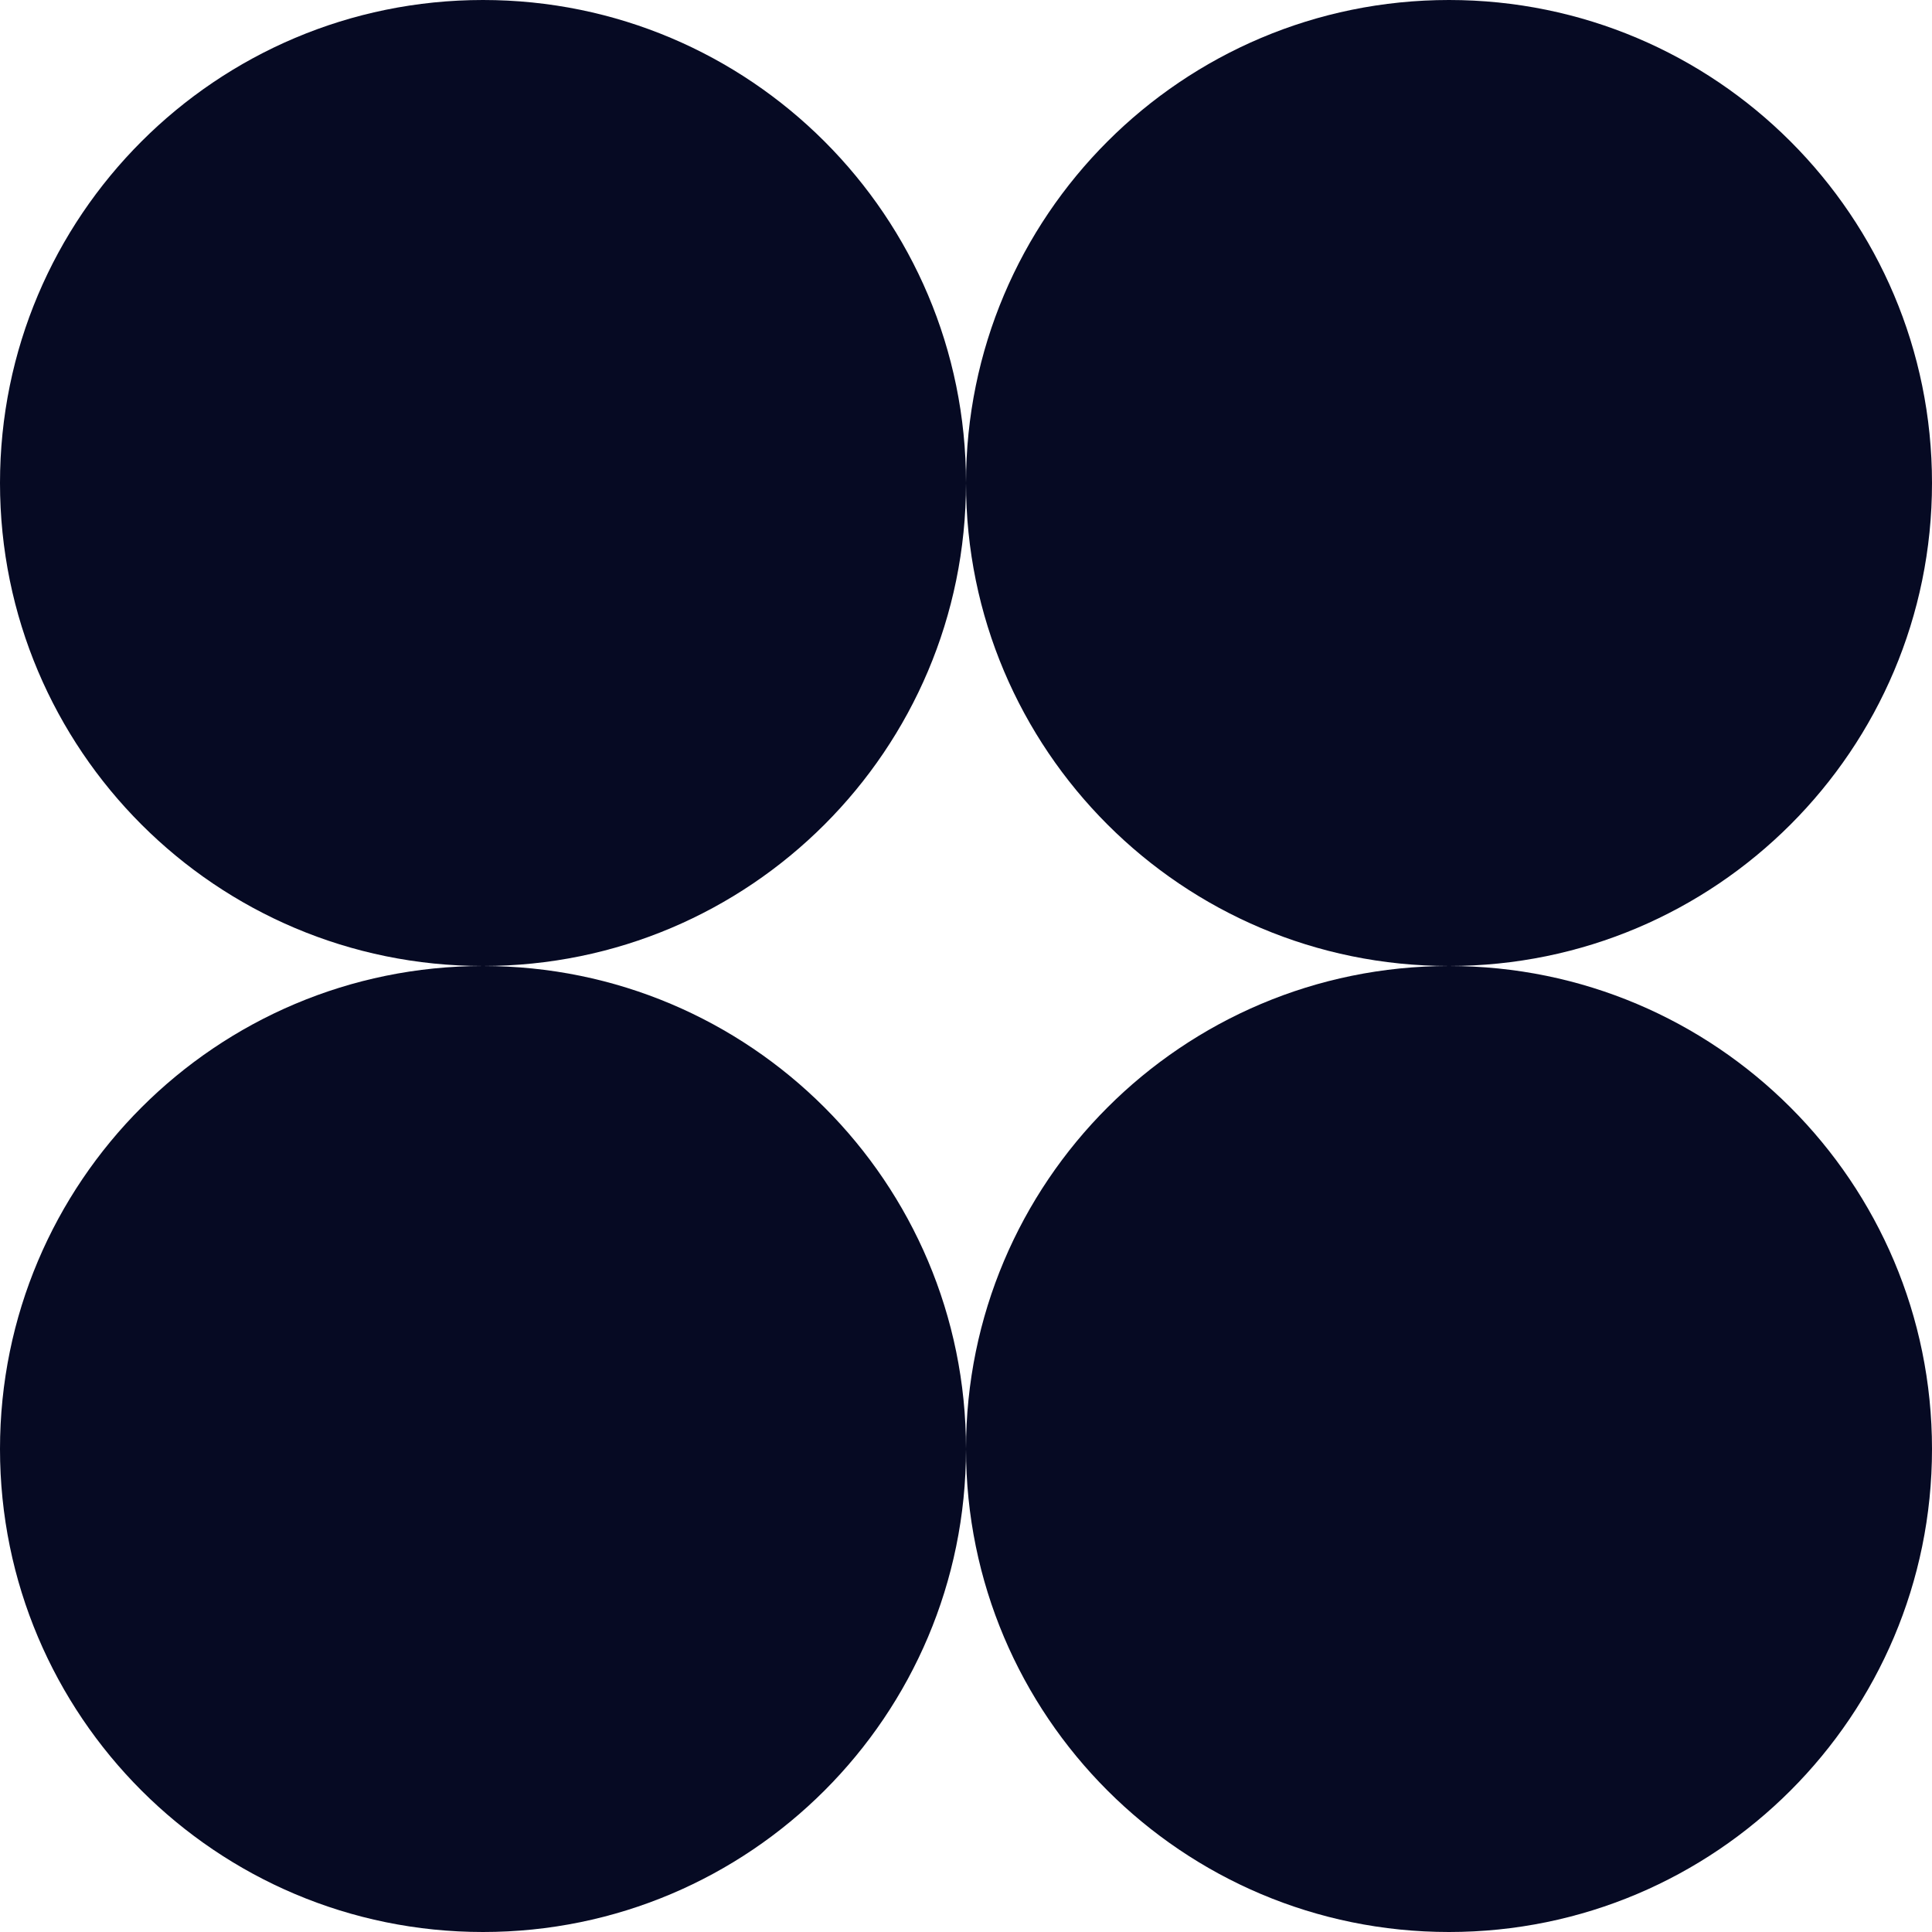 <?xml version="1.0" encoding="UTF-8"?> <svg xmlns="http://www.w3.org/2000/svg" width="30" height="30" viewBox="0 0 30 30" fill="none"><g clip-path="url(#clip0_4071_27458)"><path fill-rule="evenodd" clip-rule="evenodd" d="M7.5 15C11.642 15 15 11.642 15 7.5C15 11.642 18.358 15 22.5 15C18.358 15 15 18.358 15 22.5C15 18.358 11.642 15 7.5 15ZM7.5 15C3.358 15 0 18.358 0 22.5C0 26.642 3.358 30 7.5 30C11.642 30 15 26.642 15 22.5C15 26.642 18.358 30 22.5 30C26.642 30 30 26.642 30 22.5C30 18.358 26.642 15 22.5 15C26.642 15 30 11.642 30 7.5C30 3.358 26.642 0 22.5 0C18.358 0 15 3.358 15 7.5C15 3.358 11.642 0 7.5 0C3.358 0 0 3.358 0 7.5C0 11.642 3.358 15 7.5 15Z" fill="#060A23"></path></g><defs><clipPath id="clip0_4071_27458"><rect width="30" height="30" fill="white"></rect></clipPath></defs></svg> 